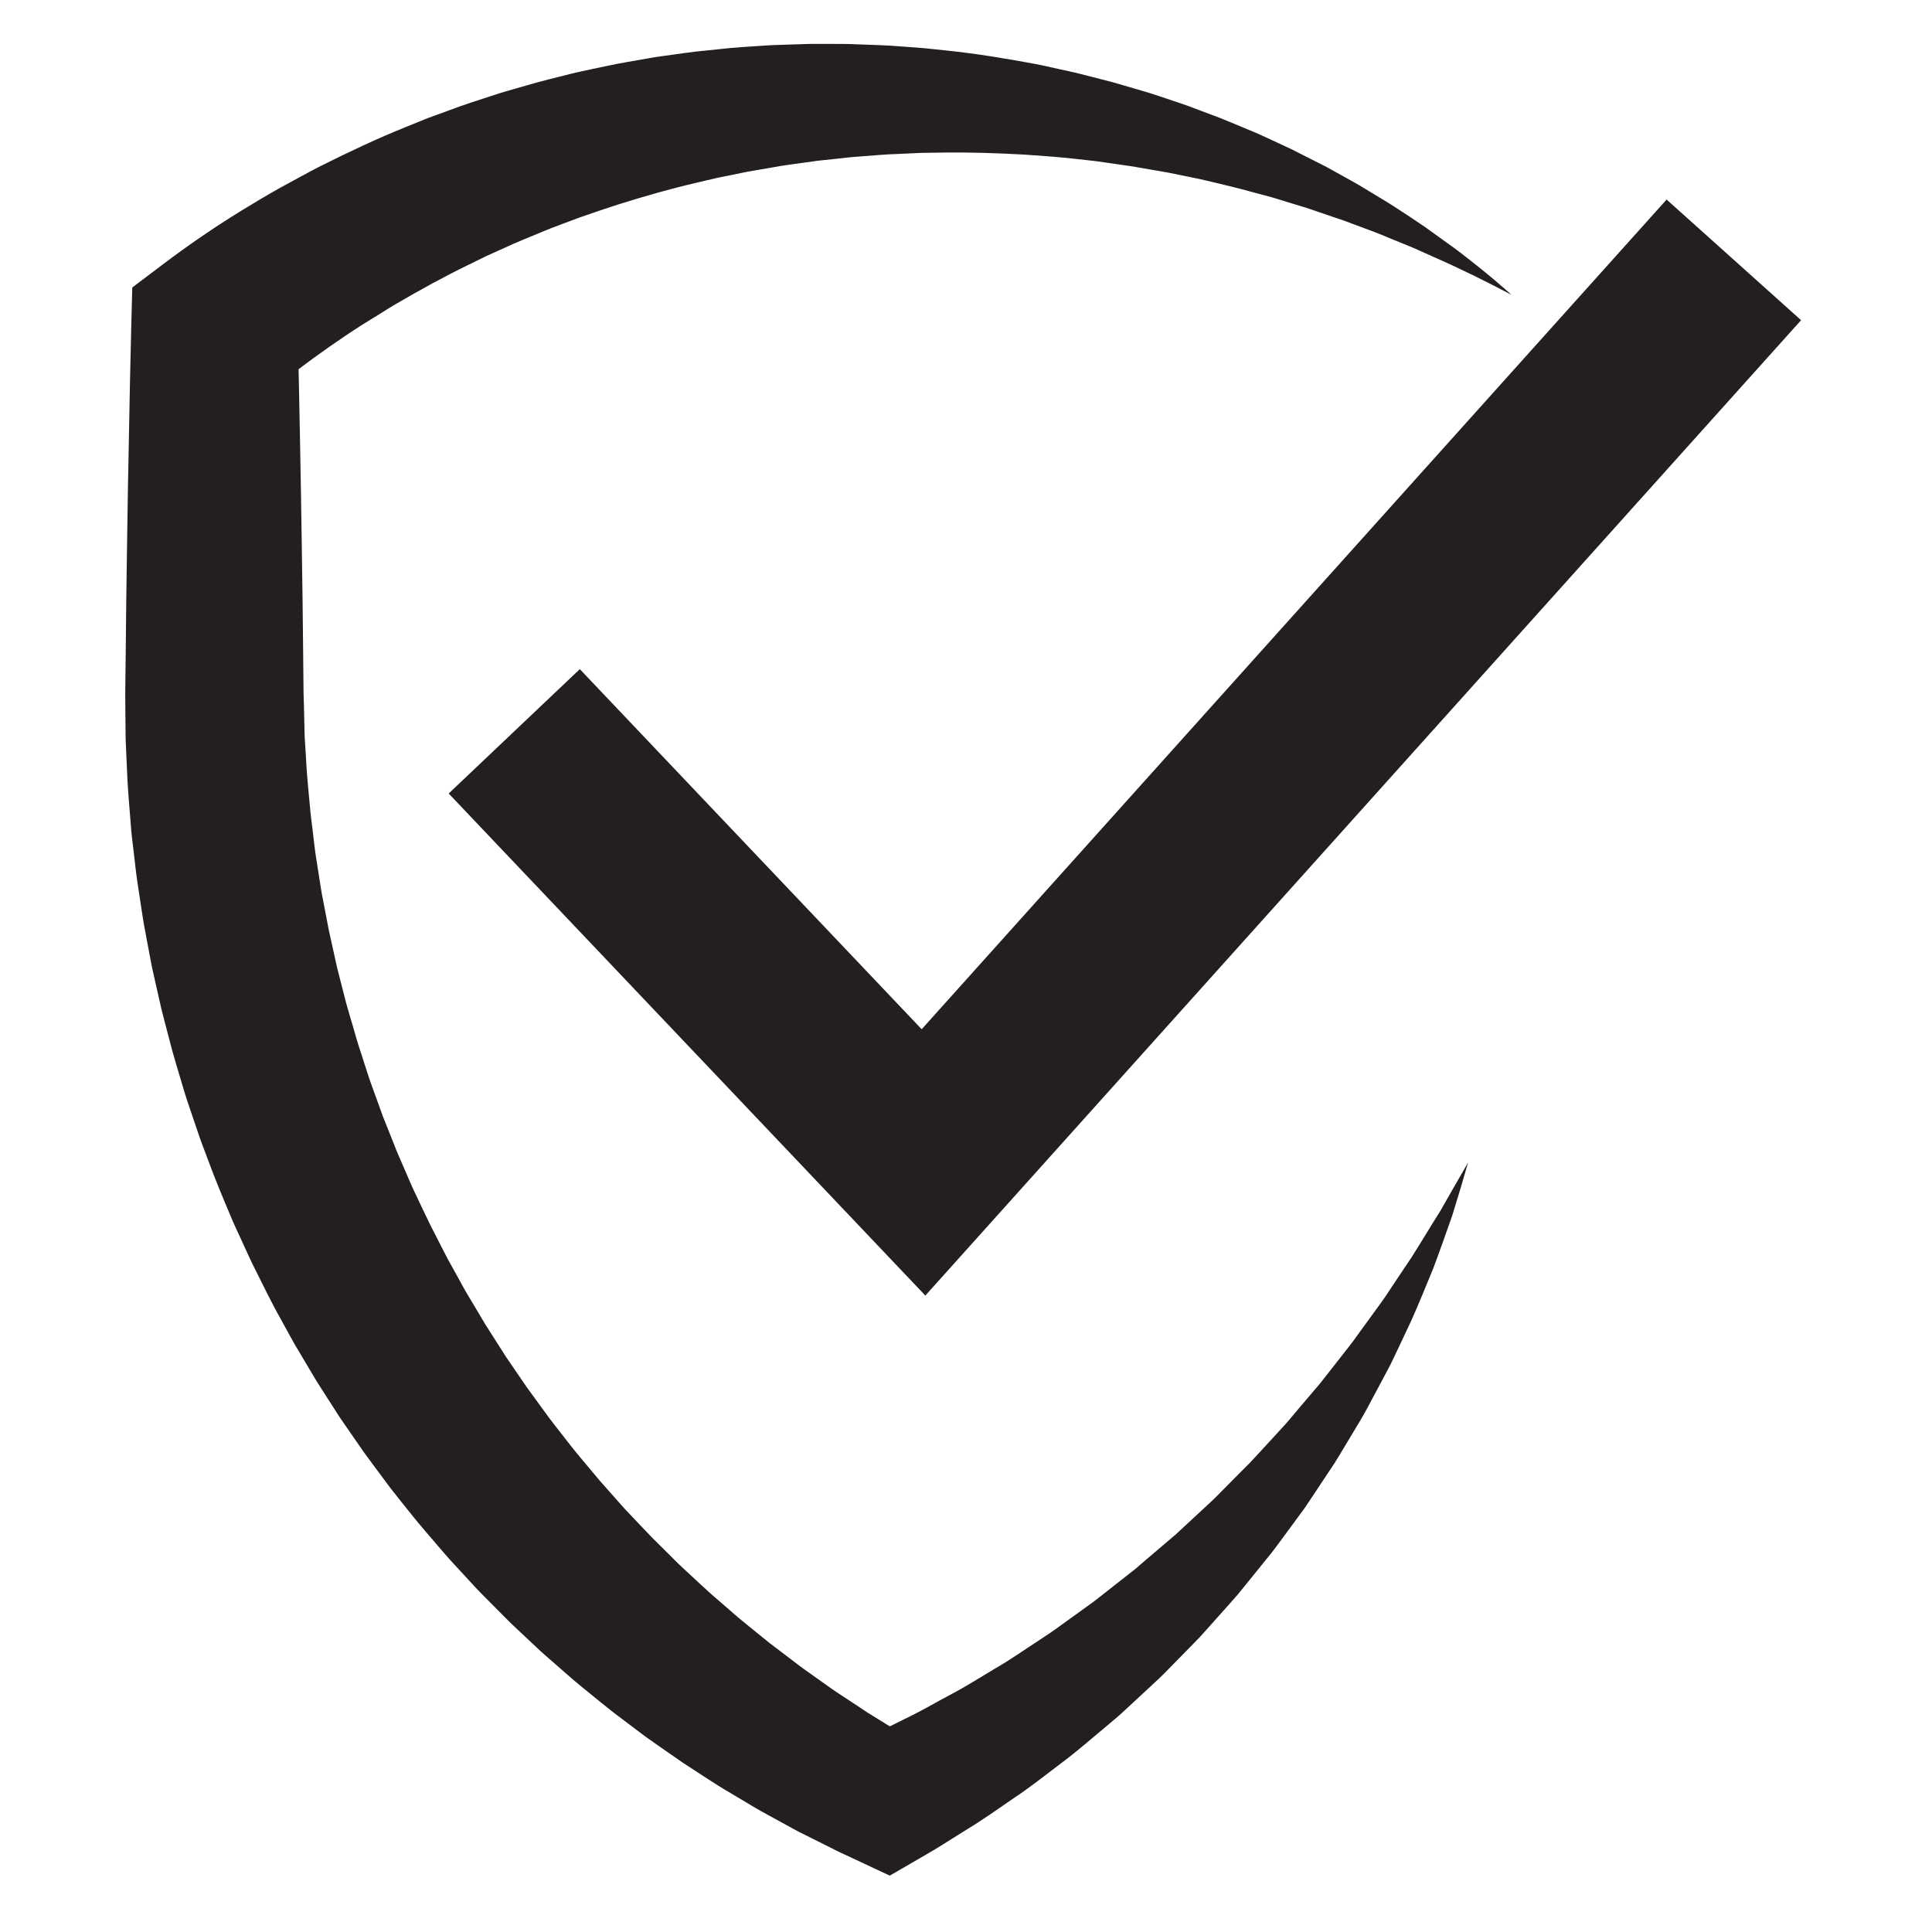 <svg xmlns="http://www.w3.org/2000/svg" xmlns:xlink="http://www.w3.org/1999/xlink" width="195" zoomAndPan="magnify" viewBox="0 0 146.25 145.5" height="194" preserveAspectRatio="xMidYMid meet" version="1.0"><defs><clipPath id="92b8f250df"><path d="M 9.48 3.324 L 114.516 3.324 L 114.516 141.98 L 9.48 141.98 Z M 9.48 3.324" clip-rule="nonzero"></path></clipPath><clipPath id="c6f061d567"><path d="M 33.906 15.043 L 136.332 15.043 L 136.332 98.07 L 33.906 98.07 Z M 33.906 15.043" clip-rule="nonzero"></path></clipPath></defs><g clip-path="url(#92b8f250df)"><path fill="#231f20" d="M 114.418 22.316 C 112.465 21.289 110.5 20.312 108.504 19.441 L 107 18.766 C 106.496 18.551 105.992 18.359 105.492 18.152 C 104.992 17.949 104.504 17.734 103.996 17.543 L 102.473 16.977 L 101.715 16.691 C 101.461 16.602 101.203 16.52 100.945 16.434 L 99.418 15.91 C 98.91 15.727 98.391 15.586 97.879 15.426 L 96.34 14.953 C 95.301 14.68 94.27 14.387 93.234 14.129 C 92.191 13.887 91.164 13.609 90.113 13.41 L 88.551 13.09 C 88.031 12.988 87.504 12.906 86.98 12.816 C 86.457 12.734 85.938 12.621 85.414 12.551 L 83.84 12.324 L 83.055 12.211 L 82.27 12.121 L 80.695 11.949 C 79.645 11.848 78.59 11.781 77.543 11.703 C 75.441 11.586 73.344 11.516 71.254 11.551 L 69.684 11.574 L 68.121 11.648 C 67.078 11.676 66.039 11.777 65 11.852 C 64.484 11.883 63.965 11.949 63.449 12.004 L 61.898 12.168 L 60.359 12.383 C 59.844 12.457 59.332 12.516 58.82 12.613 C 57.801 12.801 56.777 12.941 55.766 13.164 L 54.25 13.473 C 53.746 13.586 53.246 13.711 52.742 13.828 C 50.734 14.293 48.754 14.863 46.797 15.477 C 45.82 15.793 44.848 16.125 43.879 16.461 L 42.441 17 C 41.961 17.18 41.48 17.359 41.012 17.562 C 40.07 17.957 39.117 18.328 38.191 18.762 L 36.797 19.391 L 35.422 20.066 C 33.59 20.957 31.805 21.941 30.051 22.965 C 29.605 23.215 29.184 23.5 28.75 23.762 L 27.465 24.555 C 26.977 24.863 26.617 25.105 26.18 25.395 C 25.758 25.68 25.34 25.965 24.926 26.254 C 23.27 27.414 21.668 28.625 20.141 29.895 L 22.531 24.957 C 22.602 27.68 22.656 30.402 22.707 33.125 C 22.762 35.848 22.805 38.57 22.844 41.293 C 22.891 44.016 22.922 46.742 22.949 49.465 L 22.969 51.504 L 22.98 52.527 L 23.008 53.434 L 23.055 55.477 L 23.062 55.73 L 23.074 55.957 L 23.105 56.414 L 23.16 57.324 C 23.211 58.516 23.348 59.793 23.461 61.051 C 23.508 61.684 23.605 62.305 23.676 62.934 C 23.754 63.562 23.816 64.191 23.91 64.812 L 24.207 66.688 C 24.258 67 24.297 67.312 24.355 67.621 L 24.535 68.555 L 24.891 70.414 L 25.301 72.266 L 25.504 73.191 C 25.578 73.496 25.66 73.801 25.738 74.109 L 26.207 75.945 C 26.375 76.555 26.562 77.156 26.738 77.766 C 26.914 78.371 27.078 78.98 27.285 79.578 L 27.867 81.383 C 28.059 81.984 28.293 82.574 28.5 83.168 L 28.824 84.059 L 28.984 84.508 L 29.16 84.945 L 29.863 86.711 C 30.082 87.301 30.355 87.875 30.602 88.457 C 30.855 89.035 31.094 89.621 31.363 90.191 C 31.914 91.332 32.43 92.488 33.023 93.605 C 33.316 94.168 33.594 94.738 33.891 95.297 L 34.809 96.957 C 34.965 97.234 35.109 97.516 35.27 97.789 L 35.758 98.605 L 36.73 100.238 L 37.75 101.84 L 38.262 102.645 L 38.797 103.43 L 39.871 105 L 40.992 106.539 C 41.723 107.578 42.531 108.555 43.309 109.566 C 43.699 110.062 44.117 110.543 44.523 111.031 C 44.934 111.516 45.328 112.02 45.758 112.484 L 47.023 113.914 C 47.234 114.156 47.449 114.387 47.672 114.617 L 48.328 115.309 L 48.988 116 C 49.203 116.234 49.426 116.465 49.656 116.684 L 51.012 118.031 C 51.461 118.488 51.934 118.91 52.402 119.348 C 52.871 119.777 53.332 120.219 53.812 120.645 L 55.258 121.898 C 55.5 122.109 55.738 122.324 55.984 122.527 L 56.727 123.133 L 58.219 124.344 L 59.75 125.508 L 60.512 126.09 C 60.766 126.285 61.035 126.465 61.293 126.652 L 62.863 127.77 C 63.387 128.141 63.93 128.48 64.465 128.836 C 65.008 129.184 65.527 129.566 66.082 129.891 L 67.727 130.906 L 68.137 131.16 L 68.242 131.223 L 68.266 131.238 C 68.281 131.246 68.234 131.223 68.266 131.242 L 68.324 131.273 L 68.543 131.402 L 69.426 131.918 L 64.812 131.902 L 65.719 131.48 L 65.945 131.379 L 65.977 131.363 C 65.938 131.387 66.082 131.305 65.891 131.41 L 65.906 131.402 L 65.965 131.375 L 66.551 131.082 L 68.422 130.152 C 69.727 129.531 70.773 128.906 71.922 128.293 C 73.059 127.707 74.191 126.977 75.328 126.301 C 76.484 125.641 77.566 124.871 78.684 124.145 L 79.52 123.59 C 79.797 123.41 80.062 123.203 80.332 123.012 L 82.77 121.254 C 83.039 121.055 83.297 120.84 83.559 120.637 L 85.141 119.395 L 85.934 118.773 C 86.191 118.559 86.441 118.336 86.695 118.117 L 88.23 116.809 L 89 116.156 L 89.738 115.469 L 91.223 114.094 C 91.469 113.863 91.723 113.637 91.965 113.402 L 92.676 112.68 L 94.105 111.238 C 94.34 110.996 94.594 110.766 94.816 110.512 L 95.508 109.766 L 96.887 108.266 C 97.359 107.773 97.785 107.242 98.227 106.723 C 98.664 106.203 99.105 105.684 99.551 105.164 L 99.887 104.773 C 99.996 104.641 100.098 104.508 100.203 104.371 L 100.836 103.566 L 102.105 101.945 C 102.32 101.68 102.523 101.402 102.719 101.121 L 103.324 100.289 L 104.539 98.617 C 104.945 98.059 105.309 97.473 105.695 96.902 L 106.852 95.176 C 107.594 94.008 108.301 92.816 109.047 91.637 C 109.738 90.43 110.422 89.215 111.133 88 C 110.746 89.344 110.348 90.691 109.926 92.035 C 109.461 93.359 108.992 94.691 108.496 96.012 C 107.961 97.316 107.426 98.629 106.852 99.926 L 105.945 101.852 L 105.488 102.812 C 105.336 103.137 105.18 103.457 105.008 103.766 L 104.004 105.648 L 103.5 106.59 C 103.414 106.746 103.332 106.906 103.242 107.062 L 102.973 107.523 C 102.609 108.137 102.242 108.75 101.871 109.359 C 101.5 109.973 101.145 110.594 100.738 111.184 L 99.551 112.973 L 98.953 113.871 C 98.762 114.172 98.539 114.453 98.328 114.746 L 97.051 116.48 L 96.406 117.348 C 96.188 117.637 95.957 117.91 95.73 118.191 L 94.371 119.871 L 93.688 120.711 L 92.973 121.523 L 91.527 123.141 C 91.285 123.41 91.047 123.684 90.801 123.949 L 90.043 124.727 L 88.52 126.277 C 88.262 126.535 88.016 126.801 87.75 127.047 L 86.953 127.789 L 85.355 129.27 C 85.082 129.512 84.824 129.773 84.543 130.004 L 83.711 130.707 C 82.59 131.633 81.496 132.605 80.324 133.473 C 79.156 134.352 78.031 135.258 76.77 136.094 C 75.551 136.934 74.27 137.84 73.113 138.531 L 71.344 139.641 L 70.898 139.918 L 70.789 139.984 L 70.734 140.02 L 70.719 140.027 L 70.609 140.09 L 70.578 140.109 L 70.344 140.246 L 69.402 140.793 L 67.355 141.98 L 64.785 140.777 L 63.859 140.344 L 63.629 140.238 L 63.57 140.211 L 63.484 140.168 L 63.363 140.109 L 62.883 139.867 L 60.469 138.66 L 59.996 138.406 L 59.047 137.887 C 58.418 137.535 57.777 137.203 57.156 136.836 L 55.301 135.73 C 54.992 135.543 54.676 135.367 54.371 135.168 L 53.461 134.586 L 51.645 133.402 L 49.867 132.164 L 48.977 131.539 C 48.684 131.328 48.398 131.105 48.109 130.891 L 46.379 129.582 C 45.805 129.137 45.25 128.672 44.688 128.219 C 44.125 127.758 43.555 127.309 43.016 126.824 L 41.379 125.395 C 41.102 125.16 40.84 124.91 40.574 124.664 L 38.988 123.172 C 38.723 122.922 38.461 122.672 38.211 122.414 L 36.676 120.867 C 36.156 120.359 35.672 119.812 35.18 119.281 C 34.691 118.746 34.188 118.219 33.711 117.672 C 32.77 116.562 31.797 115.48 30.902 114.336 C 30.445 113.766 29.988 113.199 29.543 112.625 L 28.242 110.875 L 27.594 109.996 L 26.969 109.098 L 25.727 107.301 L 24.547 105.461 L 23.961 104.543 C 23.77 104.23 23.586 103.914 23.402 103.605 L 22.285 101.723 C 21.926 101.09 21.582 100.445 21.23 99.809 C 20.512 98.539 19.887 97.219 19.23 95.918 C 18.902 95.266 18.613 94.598 18.305 93.938 C 18.004 93.273 17.684 92.617 17.41 91.941 C 16.844 90.594 16.277 89.25 15.777 87.879 C 15.527 87.195 15.25 86.516 15.02 85.824 L 14.316 83.75 C 14.074 83.062 13.871 82.363 13.664 81.664 C 13.457 80.961 13.242 80.266 13.047 79.562 L 12.492 77.445 C 12.398 77.09 12.305 76.738 12.219 76.383 L 11.977 75.316 L 11.496 73.18 L 11.09 71.027 L 10.891 69.953 C 10.824 69.594 10.777 69.23 10.719 68.871 L 10.391 66.707 C 10.285 65.984 10.211 65.258 10.125 64.531 C 10.043 63.809 9.938 63.086 9.895 62.355 C 9.781 60.898 9.645 59.465 9.598 57.938 L 9.547 56.809 L 9.523 56.242 L 9.512 55.961 L 9.508 55.707 L 9.488 53.664 L 9.48 52.527 L 9.492 51.504 L 9.516 49.465 C 9.539 46.742 9.574 44.016 9.617 41.293 C 9.656 38.57 9.699 35.848 9.758 33.125 C 9.805 30.402 9.863 27.68 9.93 24.957 L 10.012 21.762 L 12.324 20.016 C 14.23 18.574 16.191 17.23 18.199 15.992 C 18.699 15.684 19.203 15.379 19.711 15.078 C 20.199 14.789 20.77 14.457 21.223 14.207 L 22.785 13.355 C 23.305 13.086 23.812 12.793 24.34 12.535 C 26.441 11.488 28.559 10.48 30.734 9.609 L 32.359 8.949 L 34.008 8.348 C 35.102 7.93 36.219 7.578 37.328 7.219 C 37.883 7.031 38.441 6.871 39.004 6.711 L 40.688 6.23 C 41.25 6.074 41.816 5.941 42.383 5.797 C 42.945 5.66 43.508 5.504 44.078 5.387 L 45.785 5.023 L 46.641 4.848 L 47.5 4.691 L 49.215 4.391 C 49.785 4.285 50.363 4.223 50.938 4.137 C 51.512 4.059 52.086 3.973 52.664 3.906 L 54.391 3.727 C 55.543 3.59 56.699 3.531 57.852 3.453 C 58.43 3.406 59.008 3.402 59.586 3.379 L 61.316 3.324 L 63.047 3.324 C 63.625 3.328 64.199 3.32 64.777 3.352 C 65.926 3.398 67.078 3.418 68.223 3.516 L 69.941 3.645 L 71.656 3.824 C 73.938 4.059 76.199 4.441 78.445 4.855 C 79.004 4.965 79.562 5.098 80.117 5.219 C 80.676 5.344 81.234 5.453 81.785 5.598 L 83.441 6.02 L 84.266 6.234 L 85.086 6.473 L 86.719 6.949 C 87.266 7.109 87.801 7.297 88.34 7.477 C 88.875 7.66 89.414 7.832 89.945 8.023 L 91.535 8.621 C 92.602 9.004 93.637 9.465 94.68 9.891 C 95.199 10.098 95.711 10.344 96.223 10.578 L 97.75 11.289 L 99.254 12.051 C 99.754 12.309 100.262 12.547 100.75 12.824 L 102.219 13.641 C 102.461 13.777 102.707 13.91 102.949 14.055 L 103.664 14.488 L 105.098 15.359 C 105.574 15.648 106.039 15.969 106.508 16.27 C 106.973 16.582 107.445 16.887 107.898 17.203 L 109.238 18.168 L 109.906 18.648 L 110.074 18.77 C 110.148 18.82 110.191 18.855 110.25 18.898 L 110.582 19.152 C 111.02 19.488 111.457 19.832 111.887 20.176 C 112.754 20.863 113.594 21.582 114.418 22.316" fill-opacity="1" fill-rule="nonzero"></path></g><g clip-path="url(#c6f061d567)"><path fill="#231f20" d="M 70.047 98.07 L 33.965 60.066 L 43.891 50.652 L 69.77 77.91 L 126.16 15.105 L 136.34 24.238 L 70.047 98.07" fill-opacity="1" fill-rule="nonzero"></path></g></svg>